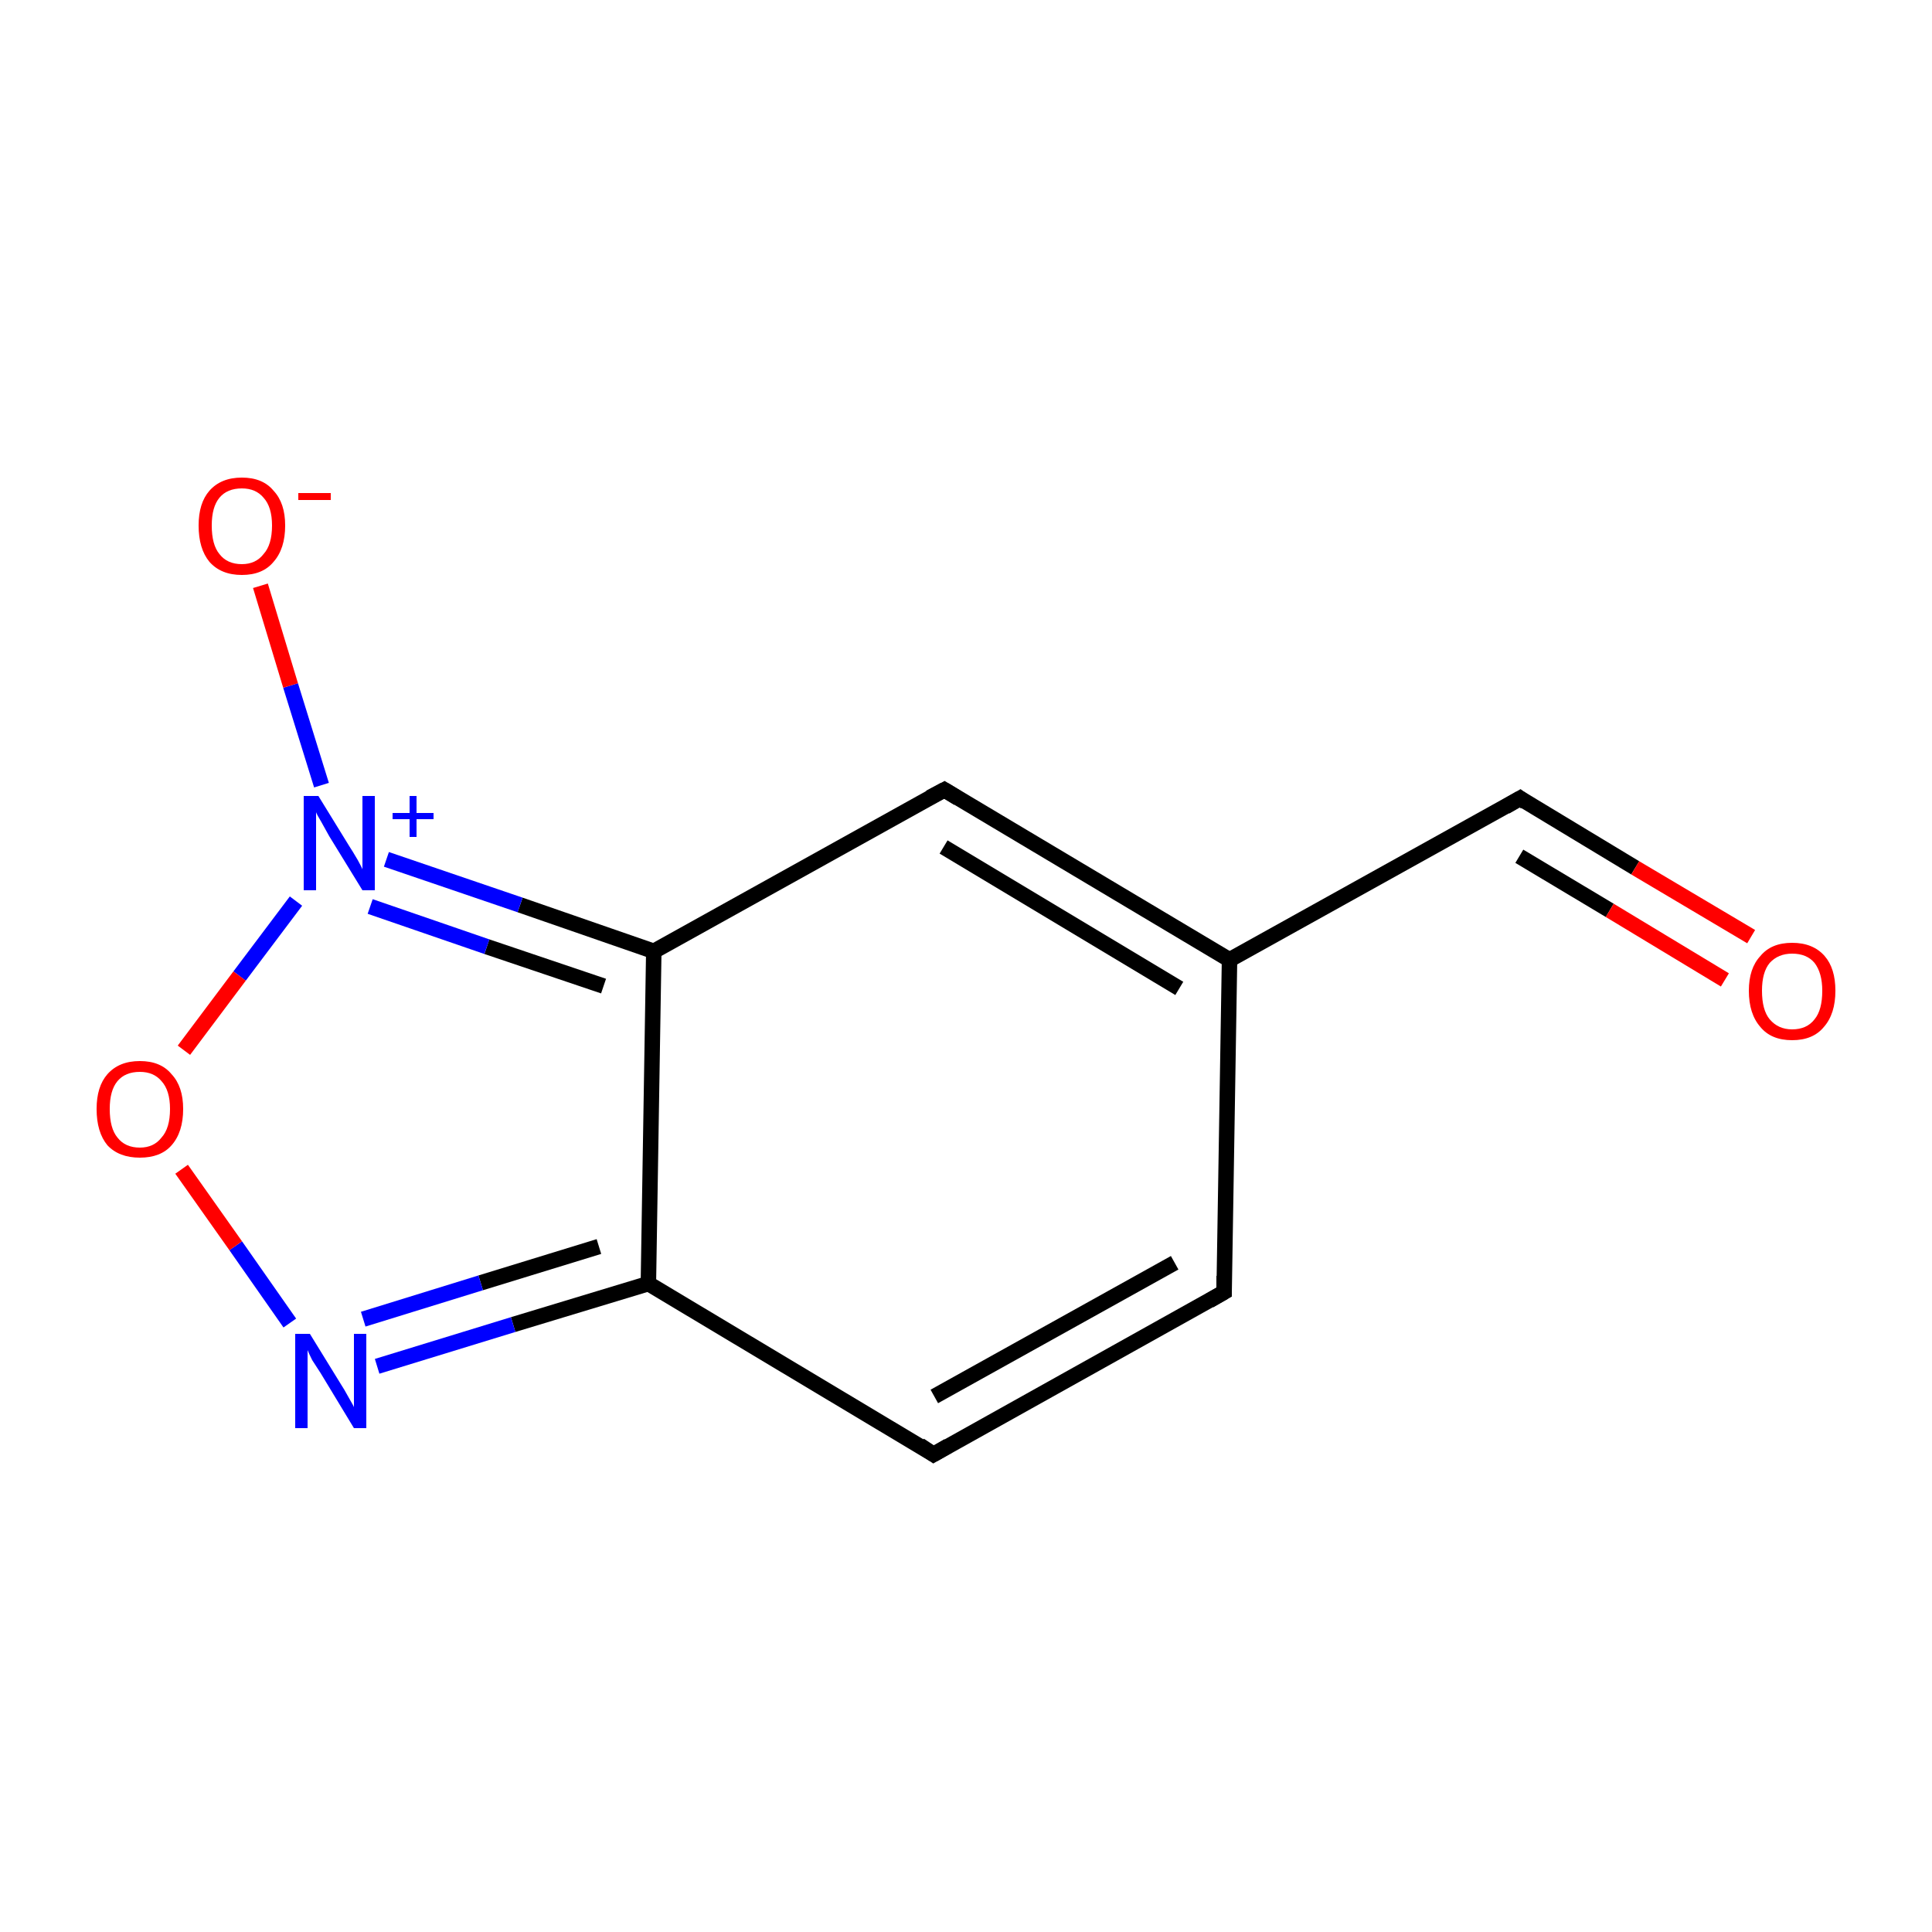 <?xml version='1.0' encoding='iso-8859-1'?>
<svg version='1.1' baseProfile='full'
              xmlns='http://www.w3.org/2000/svg'
                      xmlns:rdkit='http://www.rdkit.org/xml'
                      xmlns:xlink='http://www.w3.org/1999/xlink'
                  xml:space='preserve'
width='250px' height='250px' viewBox='0 0 250 250'>
<!-- END OF HEADER -->
<rect style='opacity:1.0;fill:#FFFFFF;stroke:none' width='250.0' height='250.0' x='0.0' y='0.0'> </rect>
<path class='bond-0 atom-0 atom-1' d='M 158.4,167.2 L 120.8,188.2' style='fill:none;fill-rule:evenodd;stroke:#000000;stroke-width:2.0px;stroke-linecap:butt;stroke-linejoin:miter;stroke-opacity:1' />
<path class='bond-0 atom-0 atom-1' d='M 152.0,163.4 L 120.9,180.7' style='fill:none;fill-rule:evenodd;stroke:#000000;stroke-width:2.0px;stroke-linecap:butt;stroke-linejoin:miter;stroke-opacity:1' />
<path class='bond-1 atom-0 atom-4' d='M 158.4,167.2 L 159.1,124.2' style='fill:none;fill-rule:evenodd;stroke:#000000;stroke-width:2.0px;stroke-linecap:butt;stroke-linejoin:miter;stroke-opacity:1' />
<path class='bond-2 atom-1 atom-5' d='M 120.8,188.2 L 83.9,166.1' style='fill:none;fill-rule:evenodd;stroke:#000000;stroke-width:2.0px;stroke-linecap:butt;stroke-linejoin:miter;stroke-opacity:1' />
<path class='bond-3 atom-2 atom-4' d='M 122.2,102.2 L 159.1,124.2' style='fill:none;fill-rule:evenodd;stroke:#000000;stroke-width:2.0px;stroke-linecap:butt;stroke-linejoin:miter;stroke-opacity:1' />
<path class='bond-3 atom-2 atom-4' d='M 122.1,109.6 L 152.6,127.9' style='fill:none;fill-rule:evenodd;stroke:#000000;stroke-width:2.0px;stroke-linecap:butt;stroke-linejoin:miter;stroke-opacity:1' />
<path class='bond-4 atom-2 atom-6' d='M 122.2,102.2 L 84.6,123.1' style='fill:none;fill-rule:evenodd;stroke:#000000;stroke-width:2.0px;stroke-linecap:butt;stroke-linejoin:miter;stroke-opacity:1' />
<path class='bond-5 atom-3 atom-4' d='M 196.7,103.3 L 159.1,124.2' style='fill:none;fill-rule:evenodd;stroke:#000000;stroke-width:2.0px;stroke-linecap:butt;stroke-linejoin:miter;stroke-opacity:1' />
<path class='bond-6 atom-3 atom-9' d='M 196.7,103.3 L 211.6,112.3' style='fill:none;fill-rule:evenodd;stroke:#000000;stroke-width:2.0px;stroke-linecap:butt;stroke-linejoin:miter;stroke-opacity:1' />
<path class='bond-6 atom-3 atom-9' d='M 211.6,112.3 L 226.6,121.2' style='fill:none;fill-rule:evenodd;stroke:#FF0000;stroke-width:2.0px;stroke-linecap:butt;stroke-linejoin:miter;stroke-opacity:1' />
<path class='bond-6 atom-3 atom-9' d='M 196.6,110.8 L 208.3,117.8' style='fill:none;fill-rule:evenodd;stroke:#000000;stroke-width:2.0px;stroke-linecap:butt;stroke-linejoin:miter;stroke-opacity:1' />
<path class='bond-6 atom-3 atom-9' d='M 208.3,117.8 L 223.2,126.8' style='fill:none;fill-rule:evenodd;stroke:#FF0000;stroke-width:2.0px;stroke-linecap:butt;stroke-linejoin:miter;stroke-opacity:1' />
<path class='bond-7 atom-5 atom-6' d='M 83.9,166.1 L 84.6,123.1' style='fill:none;fill-rule:evenodd;stroke:#000000;stroke-width:2.0px;stroke-linecap:butt;stroke-linejoin:miter;stroke-opacity:1' />
<path class='bond-8 atom-5 atom-7' d='M 83.9,166.1 L 66.4,171.4' style='fill:none;fill-rule:evenodd;stroke:#000000;stroke-width:2.0px;stroke-linecap:butt;stroke-linejoin:miter;stroke-opacity:1' />
<path class='bond-8 atom-5 atom-7' d='M 66.4,171.4 L 48.8,176.8' style='fill:none;fill-rule:evenodd;stroke:#0000FF;stroke-width:2.0px;stroke-linecap:butt;stroke-linejoin:miter;stroke-opacity:1' />
<path class='bond-8 atom-5 atom-7' d='M 77.5,161.3 L 62.2,166.0' style='fill:none;fill-rule:evenodd;stroke:#000000;stroke-width:2.0px;stroke-linecap:butt;stroke-linejoin:miter;stroke-opacity:1' />
<path class='bond-8 atom-5 atom-7' d='M 62.2,166.0 L 47.0,170.7' style='fill:none;fill-rule:evenodd;stroke:#0000FF;stroke-width:2.0px;stroke-linecap:butt;stroke-linejoin:miter;stroke-opacity:1' />
<path class='bond-9 atom-6 atom-8' d='M 84.6,123.1 L 67.3,117.1' style='fill:none;fill-rule:evenodd;stroke:#000000;stroke-width:2.0px;stroke-linecap:butt;stroke-linejoin:miter;stroke-opacity:1' />
<path class='bond-9 atom-6 atom-8' d='M 67.3,117.1 L 50.0,111.2' style='fill:none;fill-rule:evenodd;stroke:#0000FF;stroke-width:2.0px;stroke-linecap:butt;stroke-linejoin:miter;stroke-opacity:1' />
<path class='bond-9 atom-6 atom-8' d='M 78.1,127.6 L 63.0,122.5' style='fill:none;fill-rule:evenodd;stroke:#000000;stroke-width:2.0px;stroke-linecap:butt;stroke-linejoin:miter;stroke-opacity:1' />
<path class='bond-9 atom-6 atom-8' d='M 63.0,122.5 L 47.9,117.3' style='fill:none;fill-rule:evenodd;stroke:#0000FF;stroke-width:2.0px;stroke-linecap:butt;stroke-linejoin:miter;stroke-opacity:1' />
<path class='bond-10 atom-7 atom-11' d='M 37.5,171.2 L 30.5,161.2' style='fill:none;fill-rule:evenodd;stroke:#0000FF;stroke-width:2.0px;stroke-linecap:butt;stroke-linejoin:miter;stroke-opacity:1' />
<path class='bond-10 atom-7 atom-11' d='M 30.5,161.2 L 23.5,151.3' style='fill:none;fill-rule:evenodd;stroke:#FF0000;stroke-width:2.0px;stroke-linecap:butt;stroke-linejoin:miter;stroke-opacity:1' />
<path class='bond-11 atom-8 atom-10' d='M 41.6,101.6 L 37.6,88.7' style='fill:none;fill-rule:evenodd;stroke:#0000FF;stroke-width:2.0px;stroke-linecap:butt;stroke-linejoin:miter;stroke-opacity:1' />
<path class='bond-11 atom-8 atom-10' d='M 37.6,88.7 L 33.7,75.8' style='fill:none;fill-rule:evenodd;stroke:#FF0000;stroke-width:2.0px;stroke-linecap:butt;stroke-linejoin:miter;stroke-opacity:1' />
<path class='bond-12 atom-8 atom-11' d='M 38.3,116.6 L 31.0,126.3' style='fill:none;fill-rule:evenodd;stroke:#0000FF;stroke-width:2.0px;stroke-linecap:butt;stroke-linejoin:miter;stroke-opacity:1' />
<path class='bond-12 atom-8 atom-11' d='M 31.0,126.3 L 23.8,135.9' style='fill:none;fill-rule:evenodd;stroke:#FF0000;stroke-width:2.0px;stroke-linecap:butt;stroke-linejoin:miter;stroke-opacity:1' />
<path d='M 156.5,168.3 L 158.4,167.2 L 158.4,165.1' style='fill:none;stroke:#000000;stroke-width:2.0px;stroke-linecap:butt;stroke-linejoin:miter;stroke-opacity:1;' />
<path d='M 122.7,187.1 L 120.8,188.2 L 119.0,187.0' style='fill:none;stroke:#000000;stroke-width:2.0px;stroke-linecap:butt;stroke-linejoin:miter;stroke-opacity:1;' />
<path d='M 124.0,103.3 L 122.2,102.2 L 120.3,103.2' style='fill:none;stroke:#000000;stroke-width:2.0px;stroke-linecap:butt;stroke-linejoin:miter;stroke-opacity:1;' />
<path d='M 194.8,104.4 L 196.7,103.3 L 197.4,103.8' style='fill:none;stroke:#000000;stroke-width:2.0px;stroke-linecap:butt;stroke-linejoin:miter;stroke-opacity:1;' />
<path class='atom-7' d='M 40.1 172.6
L 44.1 179.1
Q 44.5 179.7, 45.1 180.8
Q 45.8 182.0, 45.8 182.1
L 45.8 172.6
L 47.4 172.6
L 47.4 184.8
L 45.8 184.8
L 41.5 177.7
Q 41.0 176.9, 40.4 176.0
Q 39.9 175.0, 39.8 174.7
L 39.8 184.8
L 38.2 184.8
L 38.2 172.6
L 40.1 172.6
' fill='#0000FF'/>
<path class='atom-8' d='M 41.2 103.0
L 45.2 109.5
Q 45.6 110.1, 46.3 111.3
Q 46.9 112.4, 46.9 112.5
L 46.9 103.0
L 48.5 103.0
L 48.5 115.2
L 46.9 115.2
L 42.6 108.2
Q 42.1 107.3, 41.6 106.4
Q 41.0 105.4, 40.9 105.1
L 40.9 115.2
L 39.3 115.2
L 39.3 103.0
L 41.2 103.0
' fill='#0000FF'/>
<path class='atom-8' d='M 50.8 105.2
L 53.0 105.2
L 53.0 103.0
L 53.9 103.0
L 53.9 105.2
L 56.1 105.2
L 56.1 106.0
L 53.9 106.0
L 53.9 108.3
L 53.0 108.3
L 53.0 106.0
L 50.8 106.0
L 50.8 105.2
' fill='#0000FF'/>
<path class='atom-9' d='M 226.3 128.2
Q 226.3 125.3, 227.8 123.7
Q 229.2 122.0, 231.9 122.0
Q 234.6 122.0, 236.1 123.7
Q 237.5 125.3, 237.5 128.2
Q 237.5 131.2, 236.0 132.9
Q 234.6 134.6, 231.9 134.6
Q 229.2 134.6, 227.8 132.9
Q 226.3 131.2, 226.3 128.2
M 231.9 133.2
Q 233.8 133.2, 234.8 131.9
Q 235.8 130.7, 235.8 128.2
Q 235.8 125.9, 234.8 124.6
Q 233.8 123.4, 231.9 123.4
Q 230.1 123.4, 229.0 124.6
Q 228.0 125.8, 228.0 128.2
Q 228.0 130.7, 229.0 131.9
Q 230.1 133.2, 231.9 133.2
' fill='#FF0000'/>
<path class='atom-10' d='M 25.7 68.0
Q 25.7 65.1, 27.1 63.5
Q 28.6 61.8, 31.3 61.8
Q 34.0 61.8, 35.4 63.5
Q 36.9 65.1, 36.9 68.0
Q 36.9 71.0, 35.4 72.7
Q 34.0 74.4, 31.3 74.4
Q 28.6 74.4, 27.1 72.7
Q 25.7 71.0, 25.7 68.0
M 31.3 73.0
Q 33.1 73.0, 34.1 71.7
Q 35.2 70.5, 35.2 68.0
Q 35.2 65.6, 34.1 64.4
Q 33.1 63.2, 31.3 63.2
Q 29.4 63.2, 28.4 64.4
Q 27.4 65.6, 27.4 68.0
Q 27.4 70.5, 28.4 71.7
Q 29.4 73.0, 31.3 73.0
' fill='#FF0000'/>
<path class='atom-10' d='M 38.6 63.8
L 42.8 63.8
L 42.8 64.7
L 38.6 64.7
L 38.6 63.8
' fill='#FF0000'/>
<path class='atom-11' d='M 12.5 143.5
Q 12.5 140.6, 13.9 139.0
Q 15.4 137.3, 18.1 137.3
Q 20.8 137.3, 22.2 139.0
Q 23.7 140.6, 23.7 143.5
Q 23.7 146.5, 22.2 148.2
Q 20.8 149.8, 18.1 149.8
Q 15.4 149.8, 13.9 148.2
Q 12.5 146.5, 12.5 143.5
M 18.1 148.5
Q 19.9 148.5, 20.9 147.2
Q 22.0 146.0, 22.0 143.5
Q 22.0 141.1, 20.9 139.9
Q 19.9 138.7, 18.1 138.7
Q 16.2 138.7, 15.2 139.9
Q 14.2 141.1, 14.2 143.5
Q 14.2 146.0, 15.2 147.2
Q 16.2 148.5, 18.1 148.5
' fill='#FF0000'/>
</svg>
